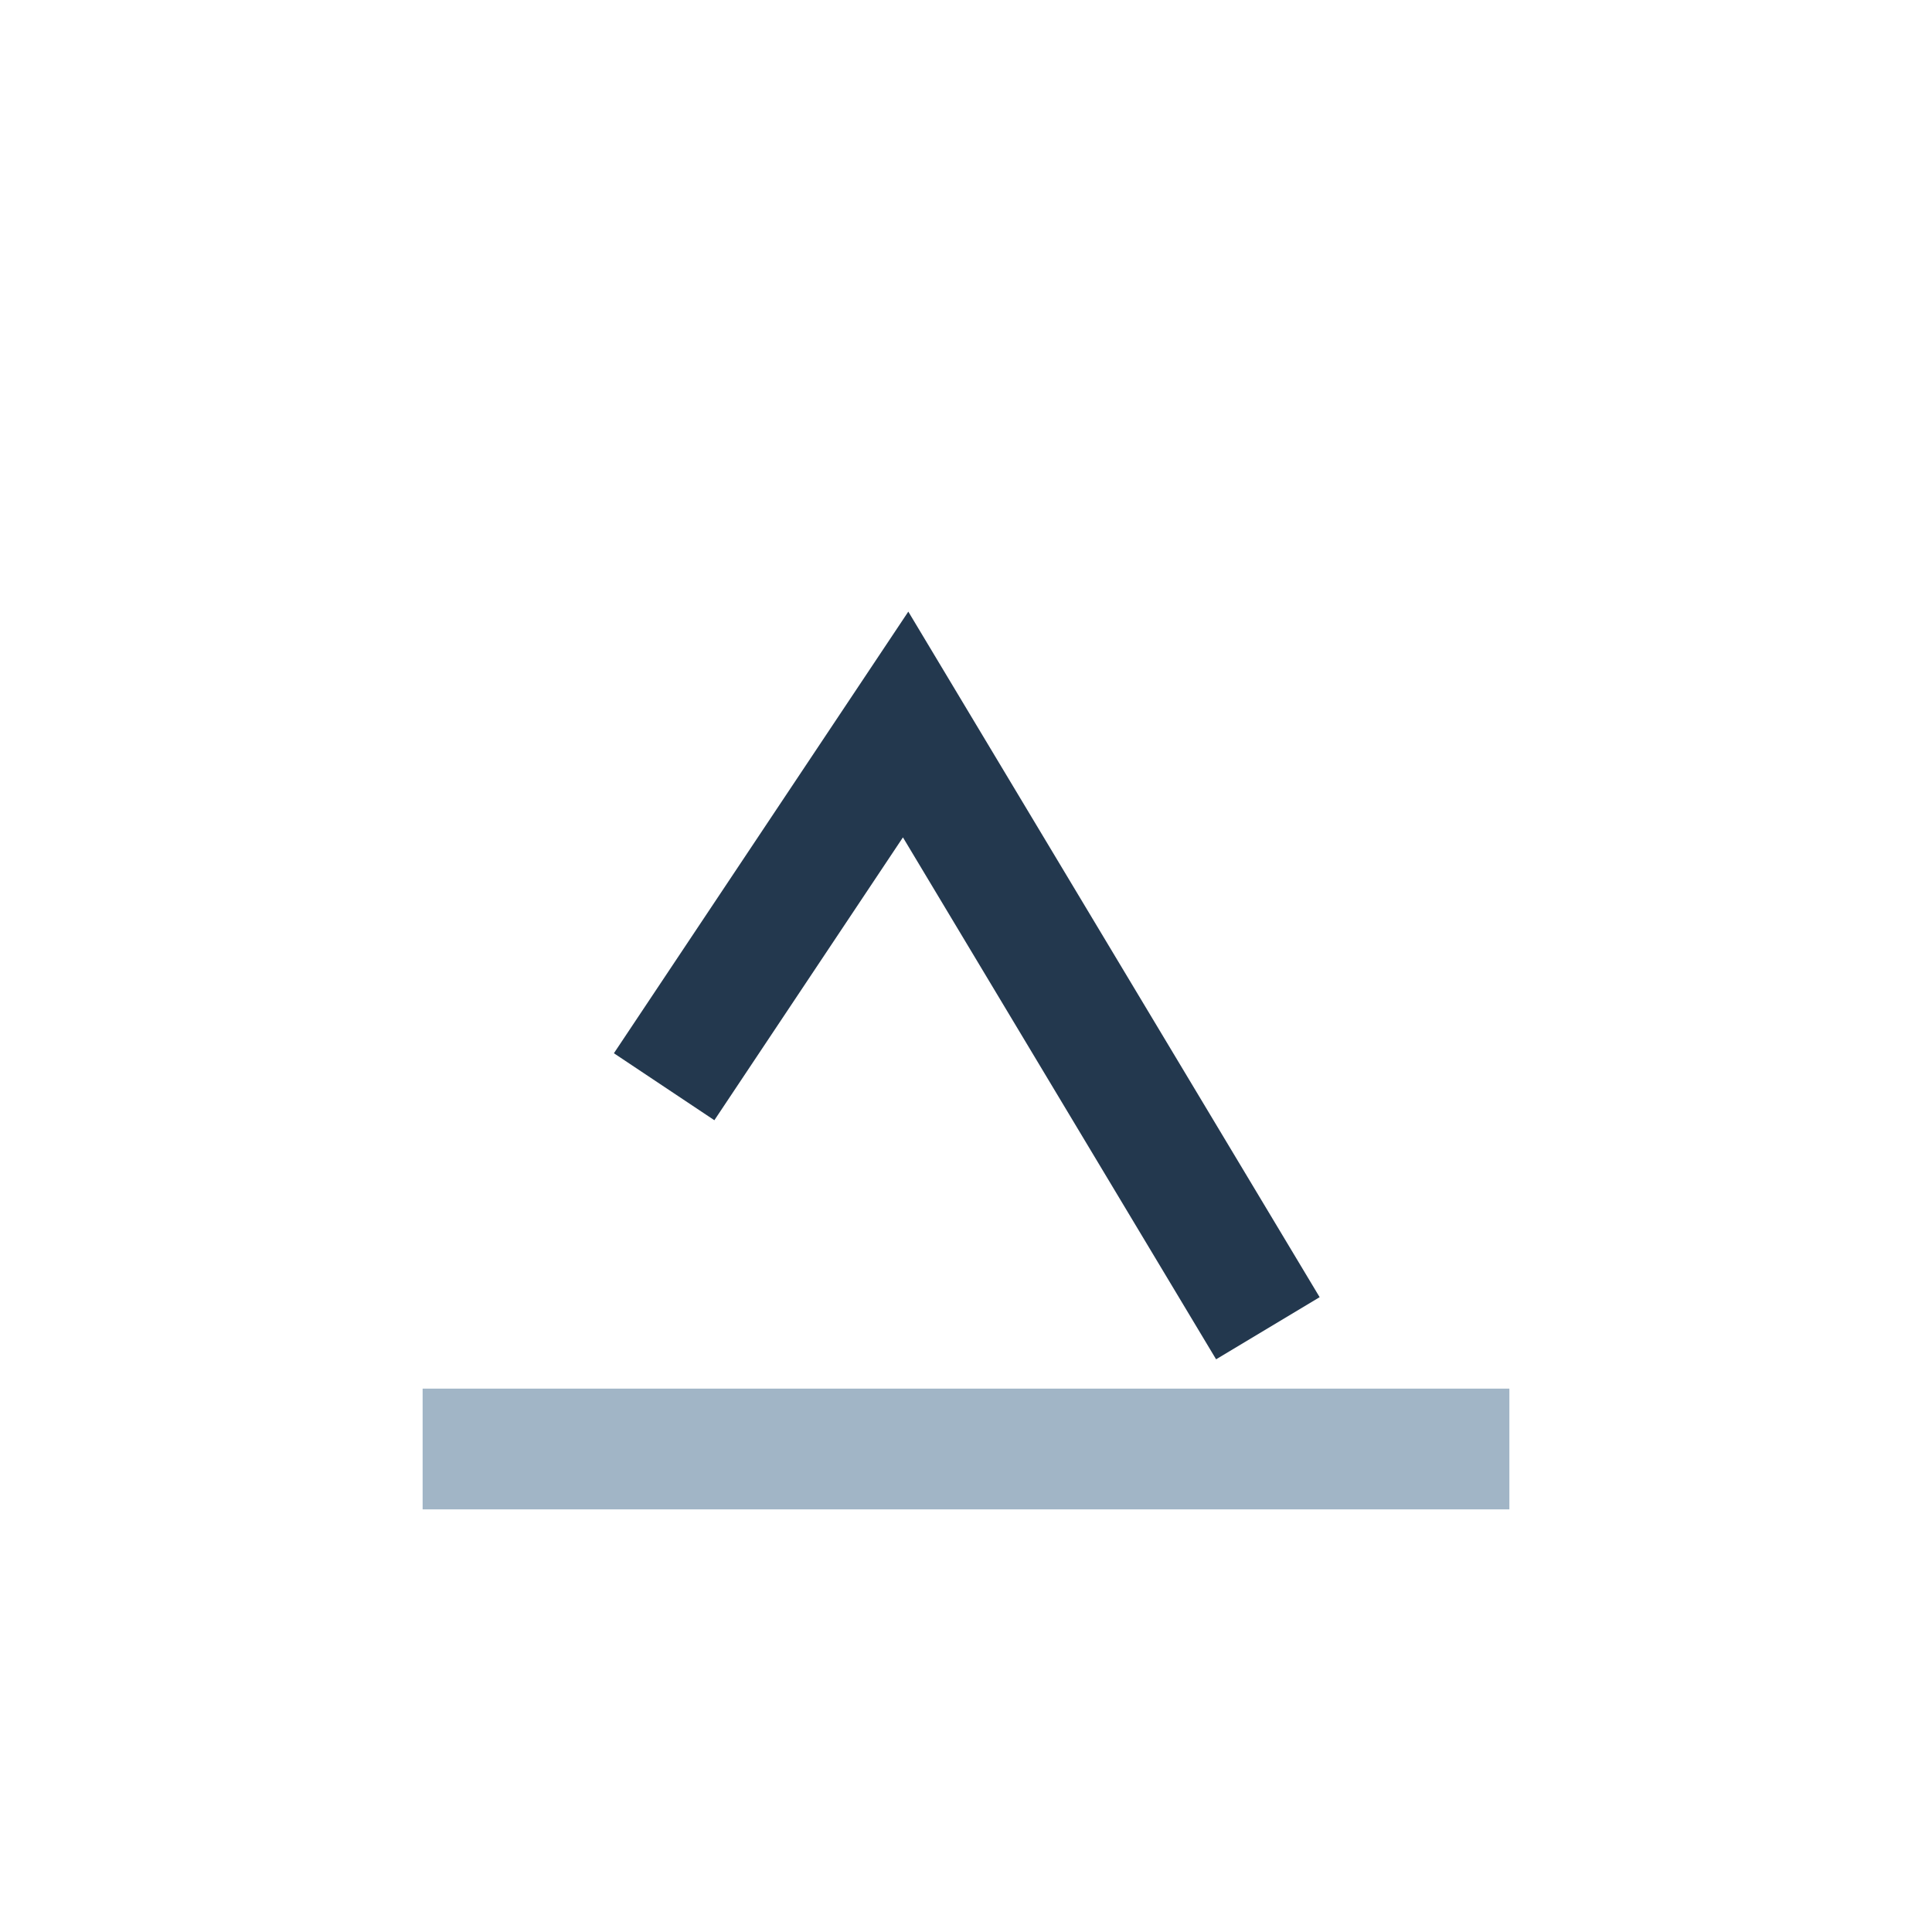 <?xml version="1.0" encoding="UTF-8"?>
<svg xmlns="http://www.w3.org/2000/svg" width="32" height="32" viewBox="0 0 32 32"><path d="M7 24h18" stroke="#A1B5C6" stroke-width="2"/><path d="M11 18l4-6 6 10" stroke="#23384E" stroke-width="2" fill="none"/></svg>
